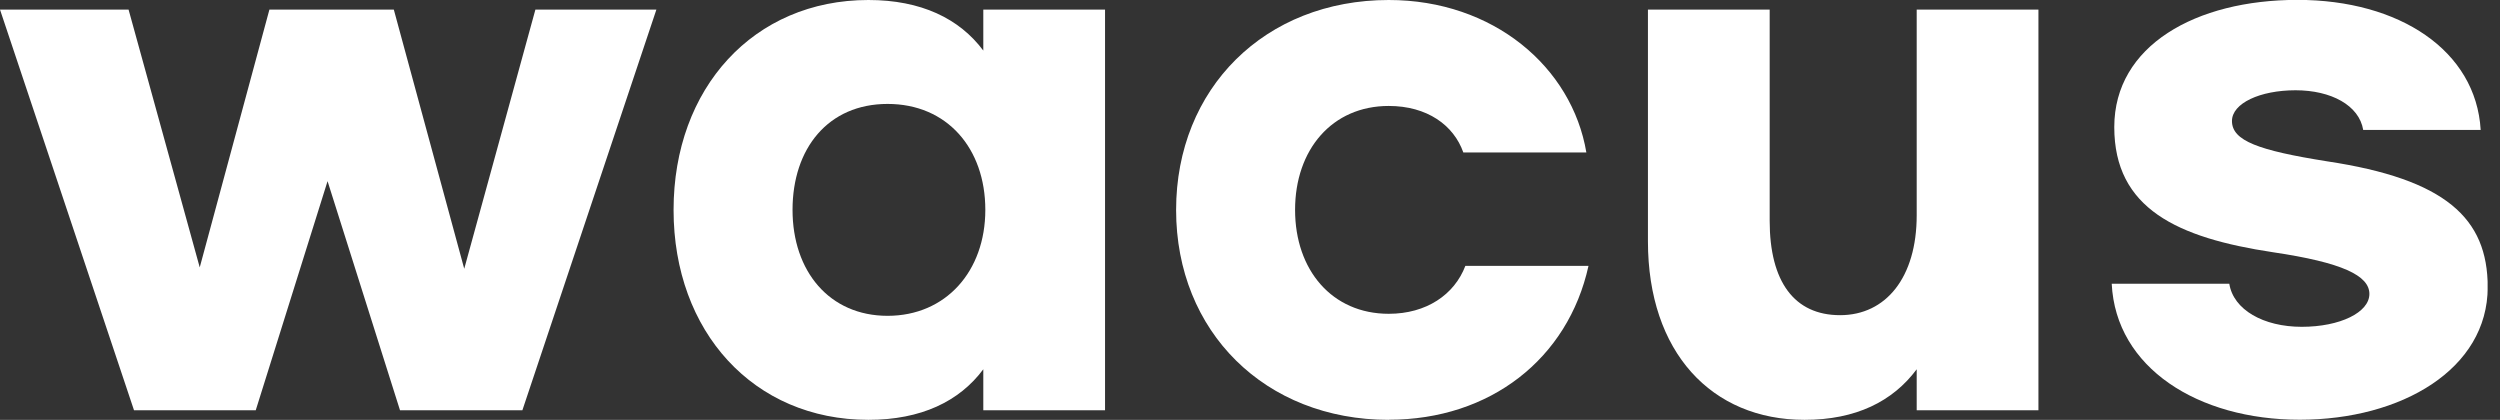<svg width="131" height="22" viewBox="0 0 131 22" fill="none" xmlns="http://www.w3.org/2000/svg">
<rect x="0" y="0" width="131" height="22" fill="#333333" stroke="none"/>
<g clip-path="url(#clip0_677_764)">
<path d="M34.395 0.503L27.373 21.497H20.96L17.164 9.493L13.401 21.497H7.022L0 0.503H6.737L10.466 14.011L14.117 0.503H20.636L24.326 14.083L28.055 0.503H34.395Z" fill="white"/>
<path d="M35.295 10.997C35.295 4.618 39.488 1.52588e-05 45.504 1.52588e-05C48.26 1.52588e-05 50.267 0.967 51.525 2.65V0.503H57.904V21.497H51.525V19.35C50.273 21.033 48.266 22 45.504 22C39.483 22 35.295 17.376 35.295 11.003V10.997ZM51.631 10.997C51.631 7.771 49.624 5.446 46.51 5.446C43.396 5.446 41.529 7.777 41.529 10.997C41.529 14.218 43.463 16.549 46.51 16.549C49.557 16.549 51.631 14.218 51.631 10.997Z" fill="white"/>
<path d="M72.77 22C66.285 22 61.628 17.376 61.628 11.003C61.628 4.629 66.285 1.52588e-05 72.77 1.52588e-05C78.249 1.52588e-05 82.37 3.511 83.125 7.989H76.678C76.175 6.558 74.778 5.552 72.77 5.552C69.796 5.552 67.862 7.844 67.862 10.997C67.862 14.15 69.796 16.443 72.77 16.443C74.739 16.443 76.209 15.442 76.785 13.932H83.237C82.163 18.808 78.076 21.994 72.776 21.994L72.77 22Z" fill="white"/>
<path d="M86.352 12.646V0.503H92.731V11.573C92.731 14.76 94.022 16.515 96.421 16.515C98.819 16.515 100.435 14.542 100.435 11.282V0.503H106.814V21.497H100.435V19.35C99.183 21.033 97.248 22 94.559 22C89.684 22 86.352 18.455 86.352 12.646Z" fill="white"/>
<path d="M129.993 6.81H123.832C123.619 5.518 122.149 4.73 120.287 4.73C118.426 4.73 116.955 5.412 116.955 6.34C116.955 7.38 118.353 7.883 121.937 8.453C128.137 9.387 130.356 11.428 130.356 15.045C130.356 19.344 125.839 21.994 120.505 21.994C115.172 21.994 110.867 19.272 110.654 14.866H116.815C117.028 16.23 118.604 17.125 120.612 17.125C122.619 17.125 124.156 16.37 124.156 15.403C124.156 14.436 122.725 13.754 119.102 13.217C114.087 12.462 110.788 10.925 110.788 6.659C110.788 2.393 115.054 -0.006 120.388 -0.006C125.722 -0.006 129.741 2.644 129.987 6.804L129.993 6.81Z" fill="white"/>
</g>
<defs>
<clipPath id="clip0_677_764">
<rect width="130.351" height="22" fill="white"/>
</clipPath>
</defs>
</svg>
